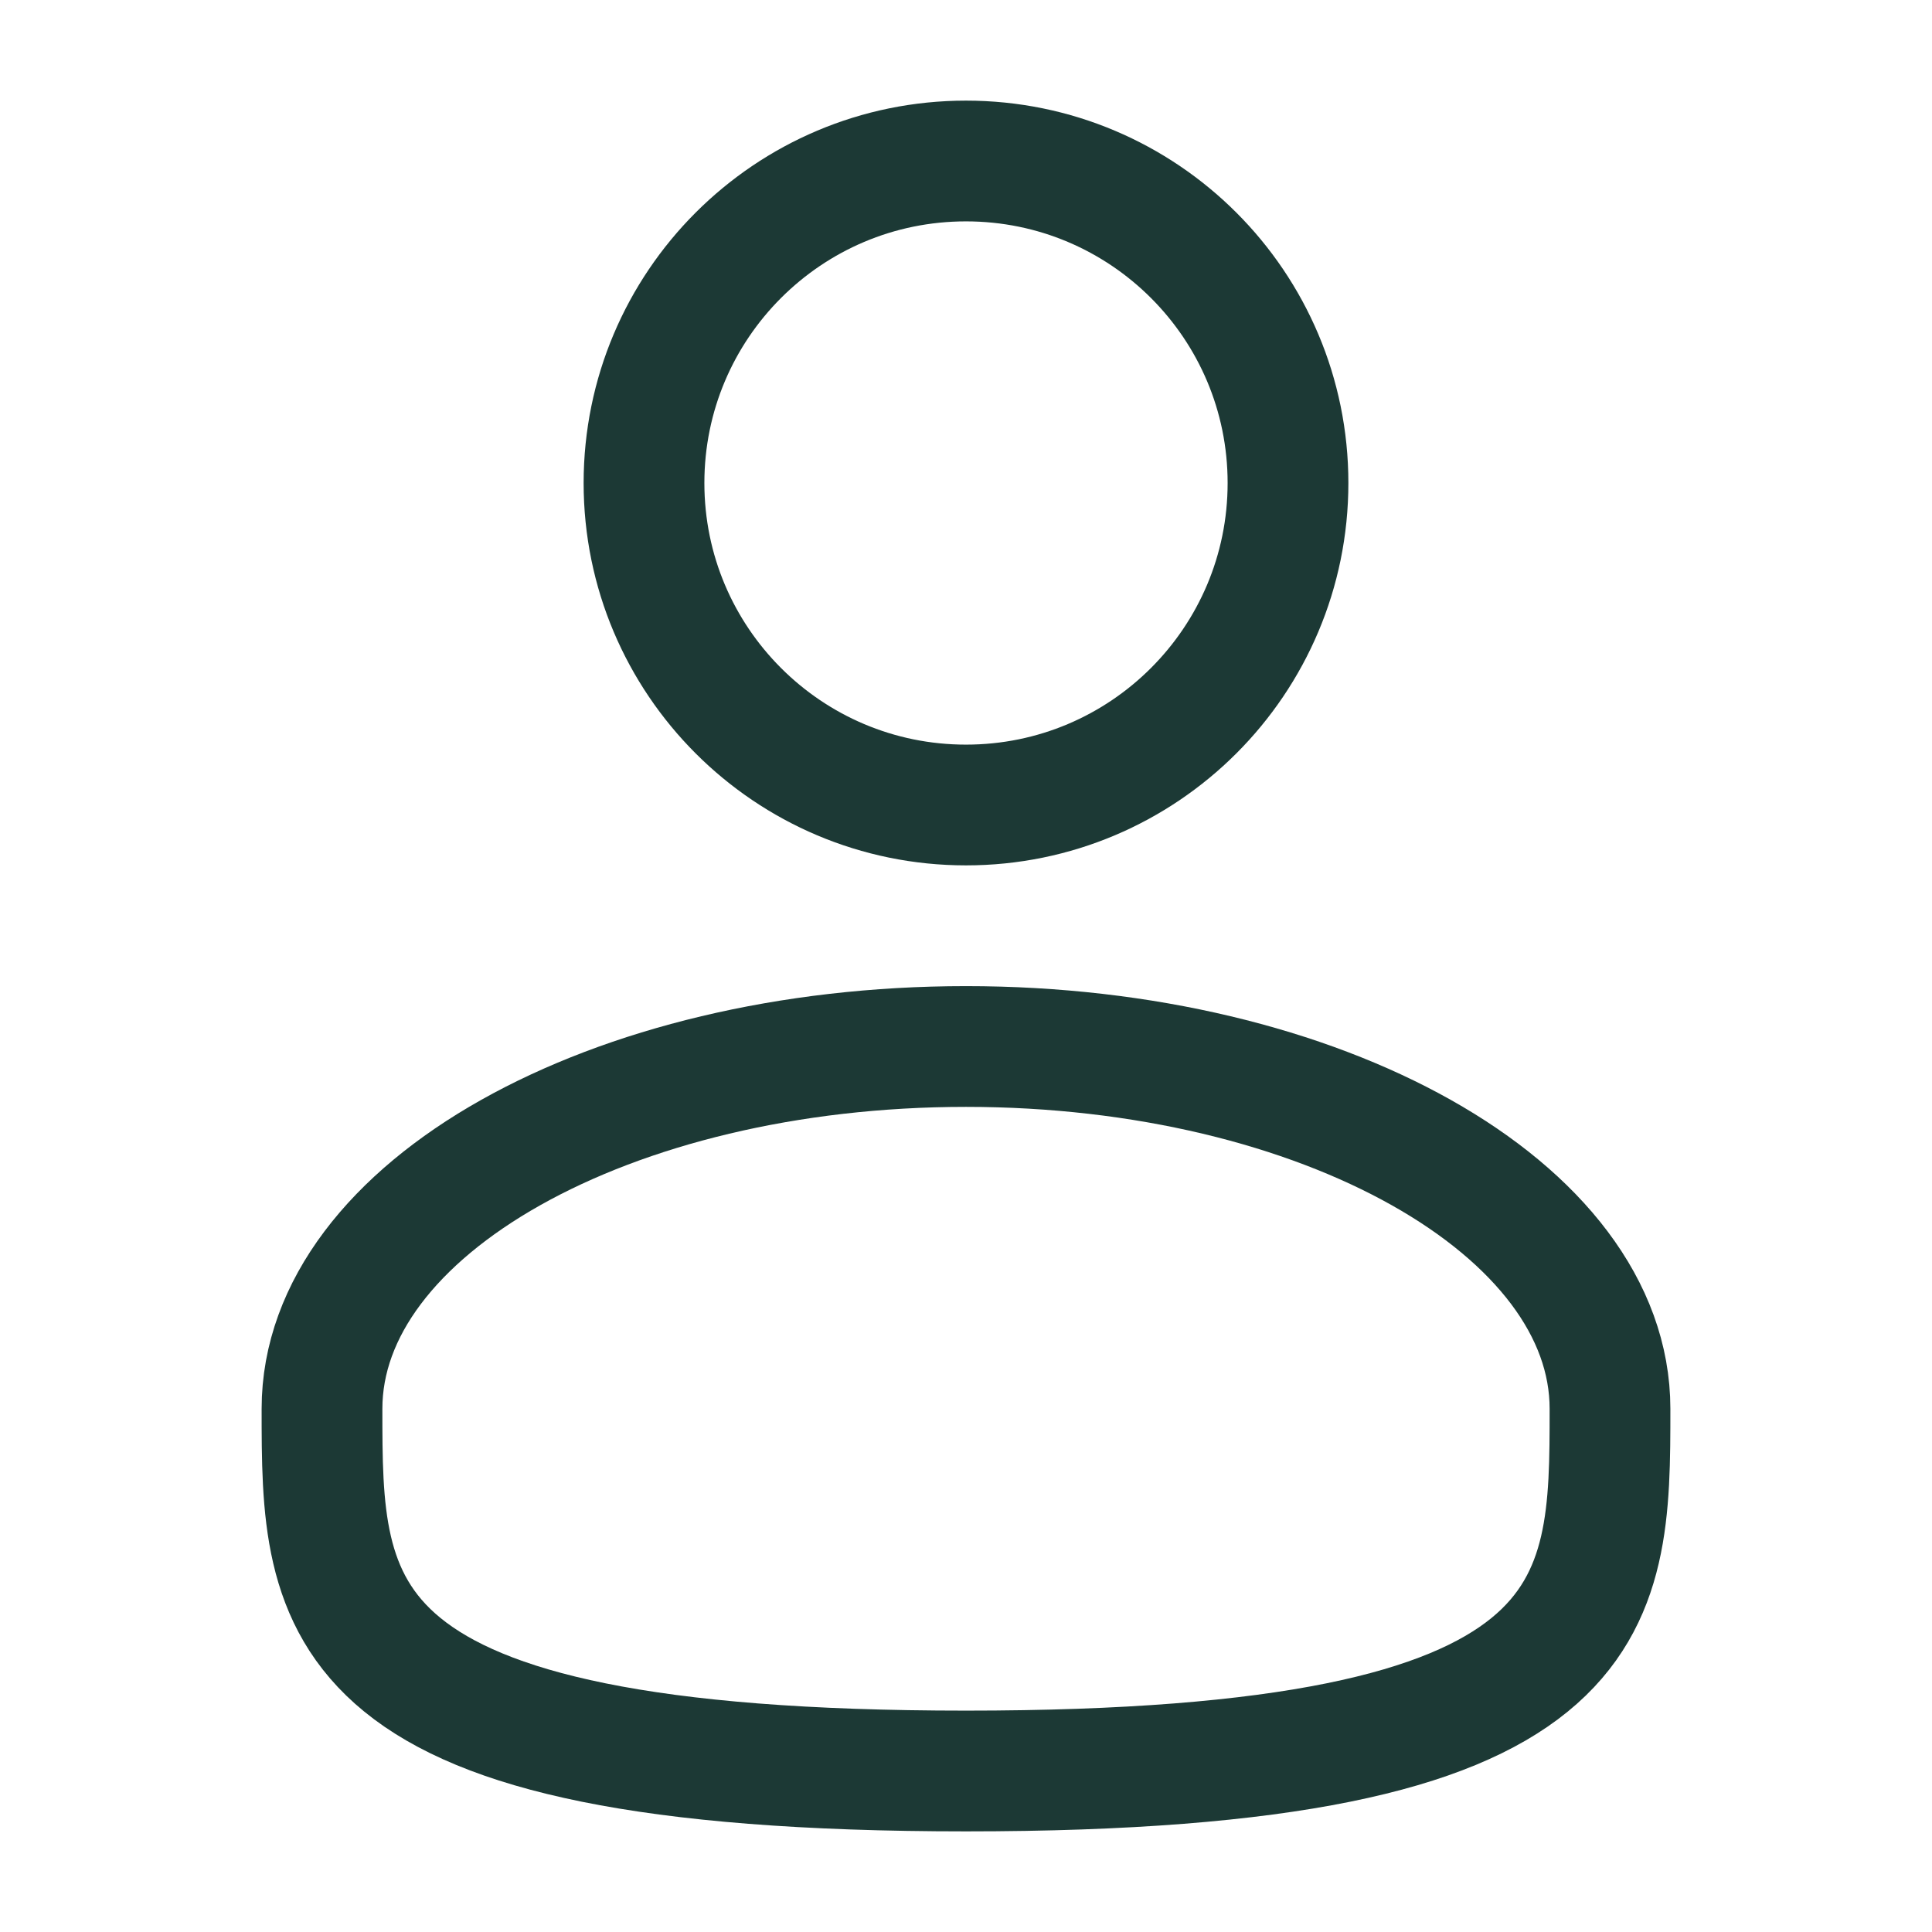 <svg width="24" height="24" viewBox="0 0 24 24" fill="none" xmlns="http://www.w3.org/2000/svg">
<path d="M12 10C14.209 10 16 8.209 16 6C16 3.791 14.209 2 12 2C9.791 2 8 3.791 8 6C8 8.209 9.791 10 12 10Z" stroke="#1C3935" stroke-width="1.5" stroke-linecap="round" stroke-linejoin="round"/>
<path d="M12 22C20 22 20 19.985 20 17.5C20 15.015 16.418 13 12 13C7.582 13 4 15.015 4 17.5C4 19.985 4 22 12 22Z" stroke="#1C3935" stroke-width="1.5" stroke-linecap="round" stroke-linejoin="round"/>
</svg>
